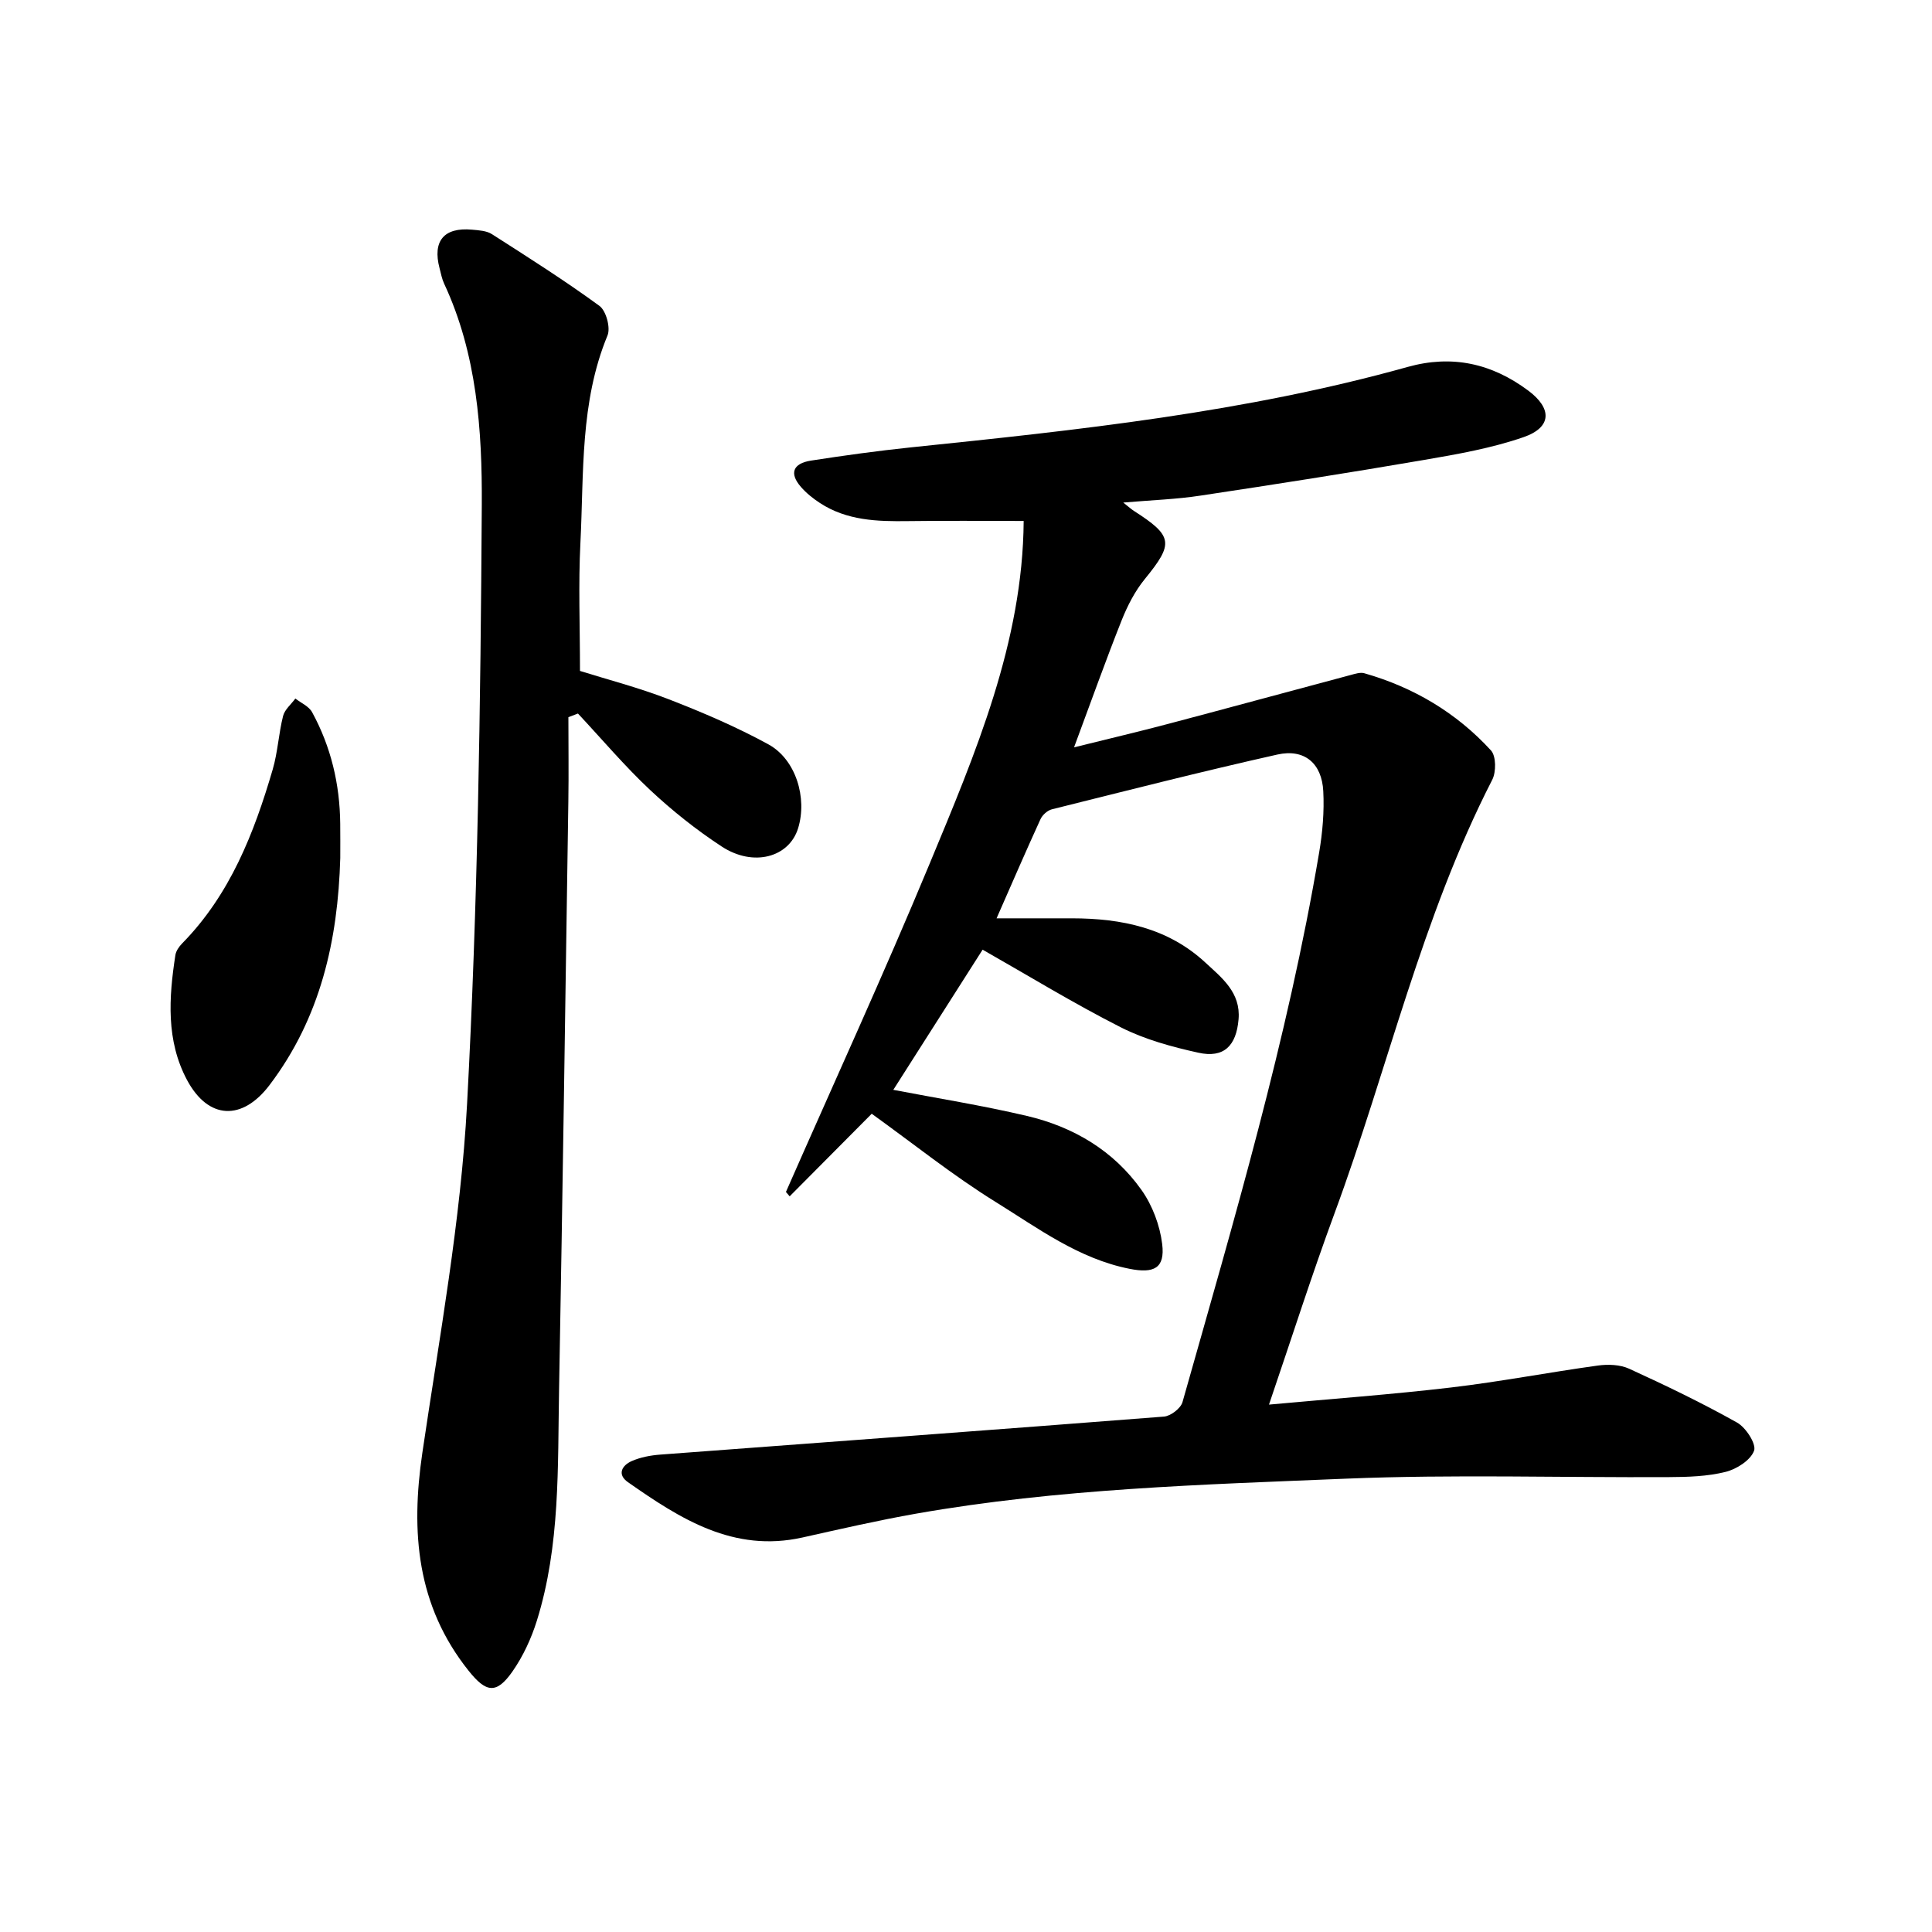 <svg enable-background="new 0 0 400 400" viewBox="0 0 400 400" xmlns="http://www.w3.org/2000/svg"><path d="m232.56 104.05c1.25.99 1.69 1.4 2.18 1.71 8.17 5.24 8.3 6.75 2.27 14.14-2.03 2.49-3.58 5.51-4.78 8.52-3.31 8.32-6.31 16.77-9.86 26.31 7.2-1.79 13.39-3.24 19.53-4.87 12.6-3.33 25.18-6.76 37.78-10.12.9-.24 1.96-.59 2.79-.35 10.2 2.91 19.07 8.17 26.22 15.98 1.08 1.18 1.09 4.46.26 6.08-14.63 28.53-21.61 59.84-32.62 89.67-4.74 12.84-8.9 25.9-13.6 39.69 13.04-1.2 25.42-2.1 37.73-3.55 10.16-1.2 20.23-3.14 30.37-4.54 2.11-.29 4.59-.2 6.47.66 7.57 3.46 15.09 7.08 22.34 11.15 1.83 1.02 4.03 4.44 3.52 5.83-.72 1.97-3.61 3.81-5.9 4.38-3.77.94-7.8 1.06-11.72 1.08-22.27.12-44.56-.59-66.8.32-29.75 1.23-59.59 2.06-89.04 7.24-7.89 1.39-15.72 3.19-23.55 4.94-14.29 3.19-25.31-3.87-36.14-11.45-2.31-1.62-1.22-3.48.76-4.36 1.83-.81 3.93-1.2 5.94-1.35 34.76-2.62 69.52-5.15 104.28-7.87 1.38-.11 3.46-1.7 3.83-2.99 10.64-37.62 21.76-75.12 28.29-113.76.71-4.18 1.08-8.5.86-12.72-.29-5.78-3.89-8.85-9.5-7.6-15.63 3.5-31.15 7.46-46.69 11.34-.92.23-1.96 1.17-2.36 2.05-2.94 6.42-5.74 12.9-9.09 20.52h15.65c10.21.01 19.84 1.98 27.58 9.16 3.39 3.14 7.35 6.18 6.87 11.75-.47 5.5-3.04 8.08-8.33 6.91-5.48-1.21-11.07-2.73-16.04-5.25-9.78-4.96-19.17-10.71-28.62-16.08-5.95 9.35-12.26 19.24-18.49 29.02 8.96 1.72 18.39 3.22 27.66 5.4 9.62 2.26 17.95 7.18 23.73 15.34 2.26 3.19 3.81 7.33 4.28 11.2.61 5.01-1.72 6.12-6.78 5.11-10.54-2.09-18.97-8.43-27.74-13.86-8.82-5.47-16.97-12.02-25.62-18.24-5.5 5.54-11.24 11.32-16.99 17.1-.26-.3-.52-.6-.77-.91 9.94-22.62 20.25-45.09 29.73-67.91 9.52-22.93 19.32-45.92 19.49-71.01-8.32 0-16.14-.08-23.96.03-6.37.09-12.65-.11-18.21-3.74-1.44-.94-2.83-2.05-3.95-3.34-2.43-2.79-1.69-4.86 2.1-5.45 6.85-1.06 13.72-2.01 20.61-2.73 34.63-3.58 69.23-7.25 102.91-16.66 9.17-2.56 17.39-.75 24.97 4.9 4.94 3.68 4.92 7.6-.98 9.64-6.63 2.29-13.68 3.53-20.63 4.72-15.36 2.64-30.77 5.05-46.18 7.37-4.96.77-10.03.93-16.06 1.45z"/><path d="m120.08 138.91c5.61 1.76 12.16 3.45 18.41 5.88 7.02 2.72 13.99 5.71 20.58 9.31 5.72 3.12 8.1 11.12 6.17 17.38-1.86 6.03-9.25 8.08-15.82 3.78-5.25-3.44-10.24-7.41-14.82-11.7-5.28-4.95-9.98-10.53-14.94-15.83-.66.25-1.32.5-1.98.75 0 5.83.08 11.66-.01 17.48-.61 40.57-1.18 81.14-1.92 121.7-.3 16.07.27 32.28-4.6 47.89-1.15 3.68-2.85 7.36-5.05 10.51-3.34 4.78-5.47 4.37-9.08-.15-10.76-13.48-11.99-28.72-9.58-45.1 3.54-24.02 7.96-48.05 9.26-72.22 2.22-41.27 2.8-82.66 3.05-124 .09-15.5-1-31.3-7.8-45.87-.46-.99-.66-2.1-.94-3.17-1.5-5.65.9-8.53 6.72-8 1.4.13 3 .21 4.12.93 7.52 4.81 15.06 9.59 22.26 14.85 1.38 1.01 2.33 4.52 1.67 6.12-5.73 13.84-4.88 28.49-5.61 42.91-.44 8.63-.09 17.3-.09 26.55z"/><path d="m70.45 177.63c-.49 17.07-4.09 33.11-14.66 47.04-5.63 7.42-12.66 7.18-17.07-1.07-4.36-8.17-3.77-17.04-2.41-25.85.13-.86.75-1.76 1.39-2.41 9.92-10.1 14.89-22.81 18.76-36.03 1.05-3.59 1.23-7.44 2.15-11.08.34-1.33 1.67-2.41 2.54-3.61 1.18.93 2.8 1.61 3.46 2.82 3.92 7.17 5.75 14.93 5.83 23.1.03 2.36.01 4.73.01 7.09z"/></svg>